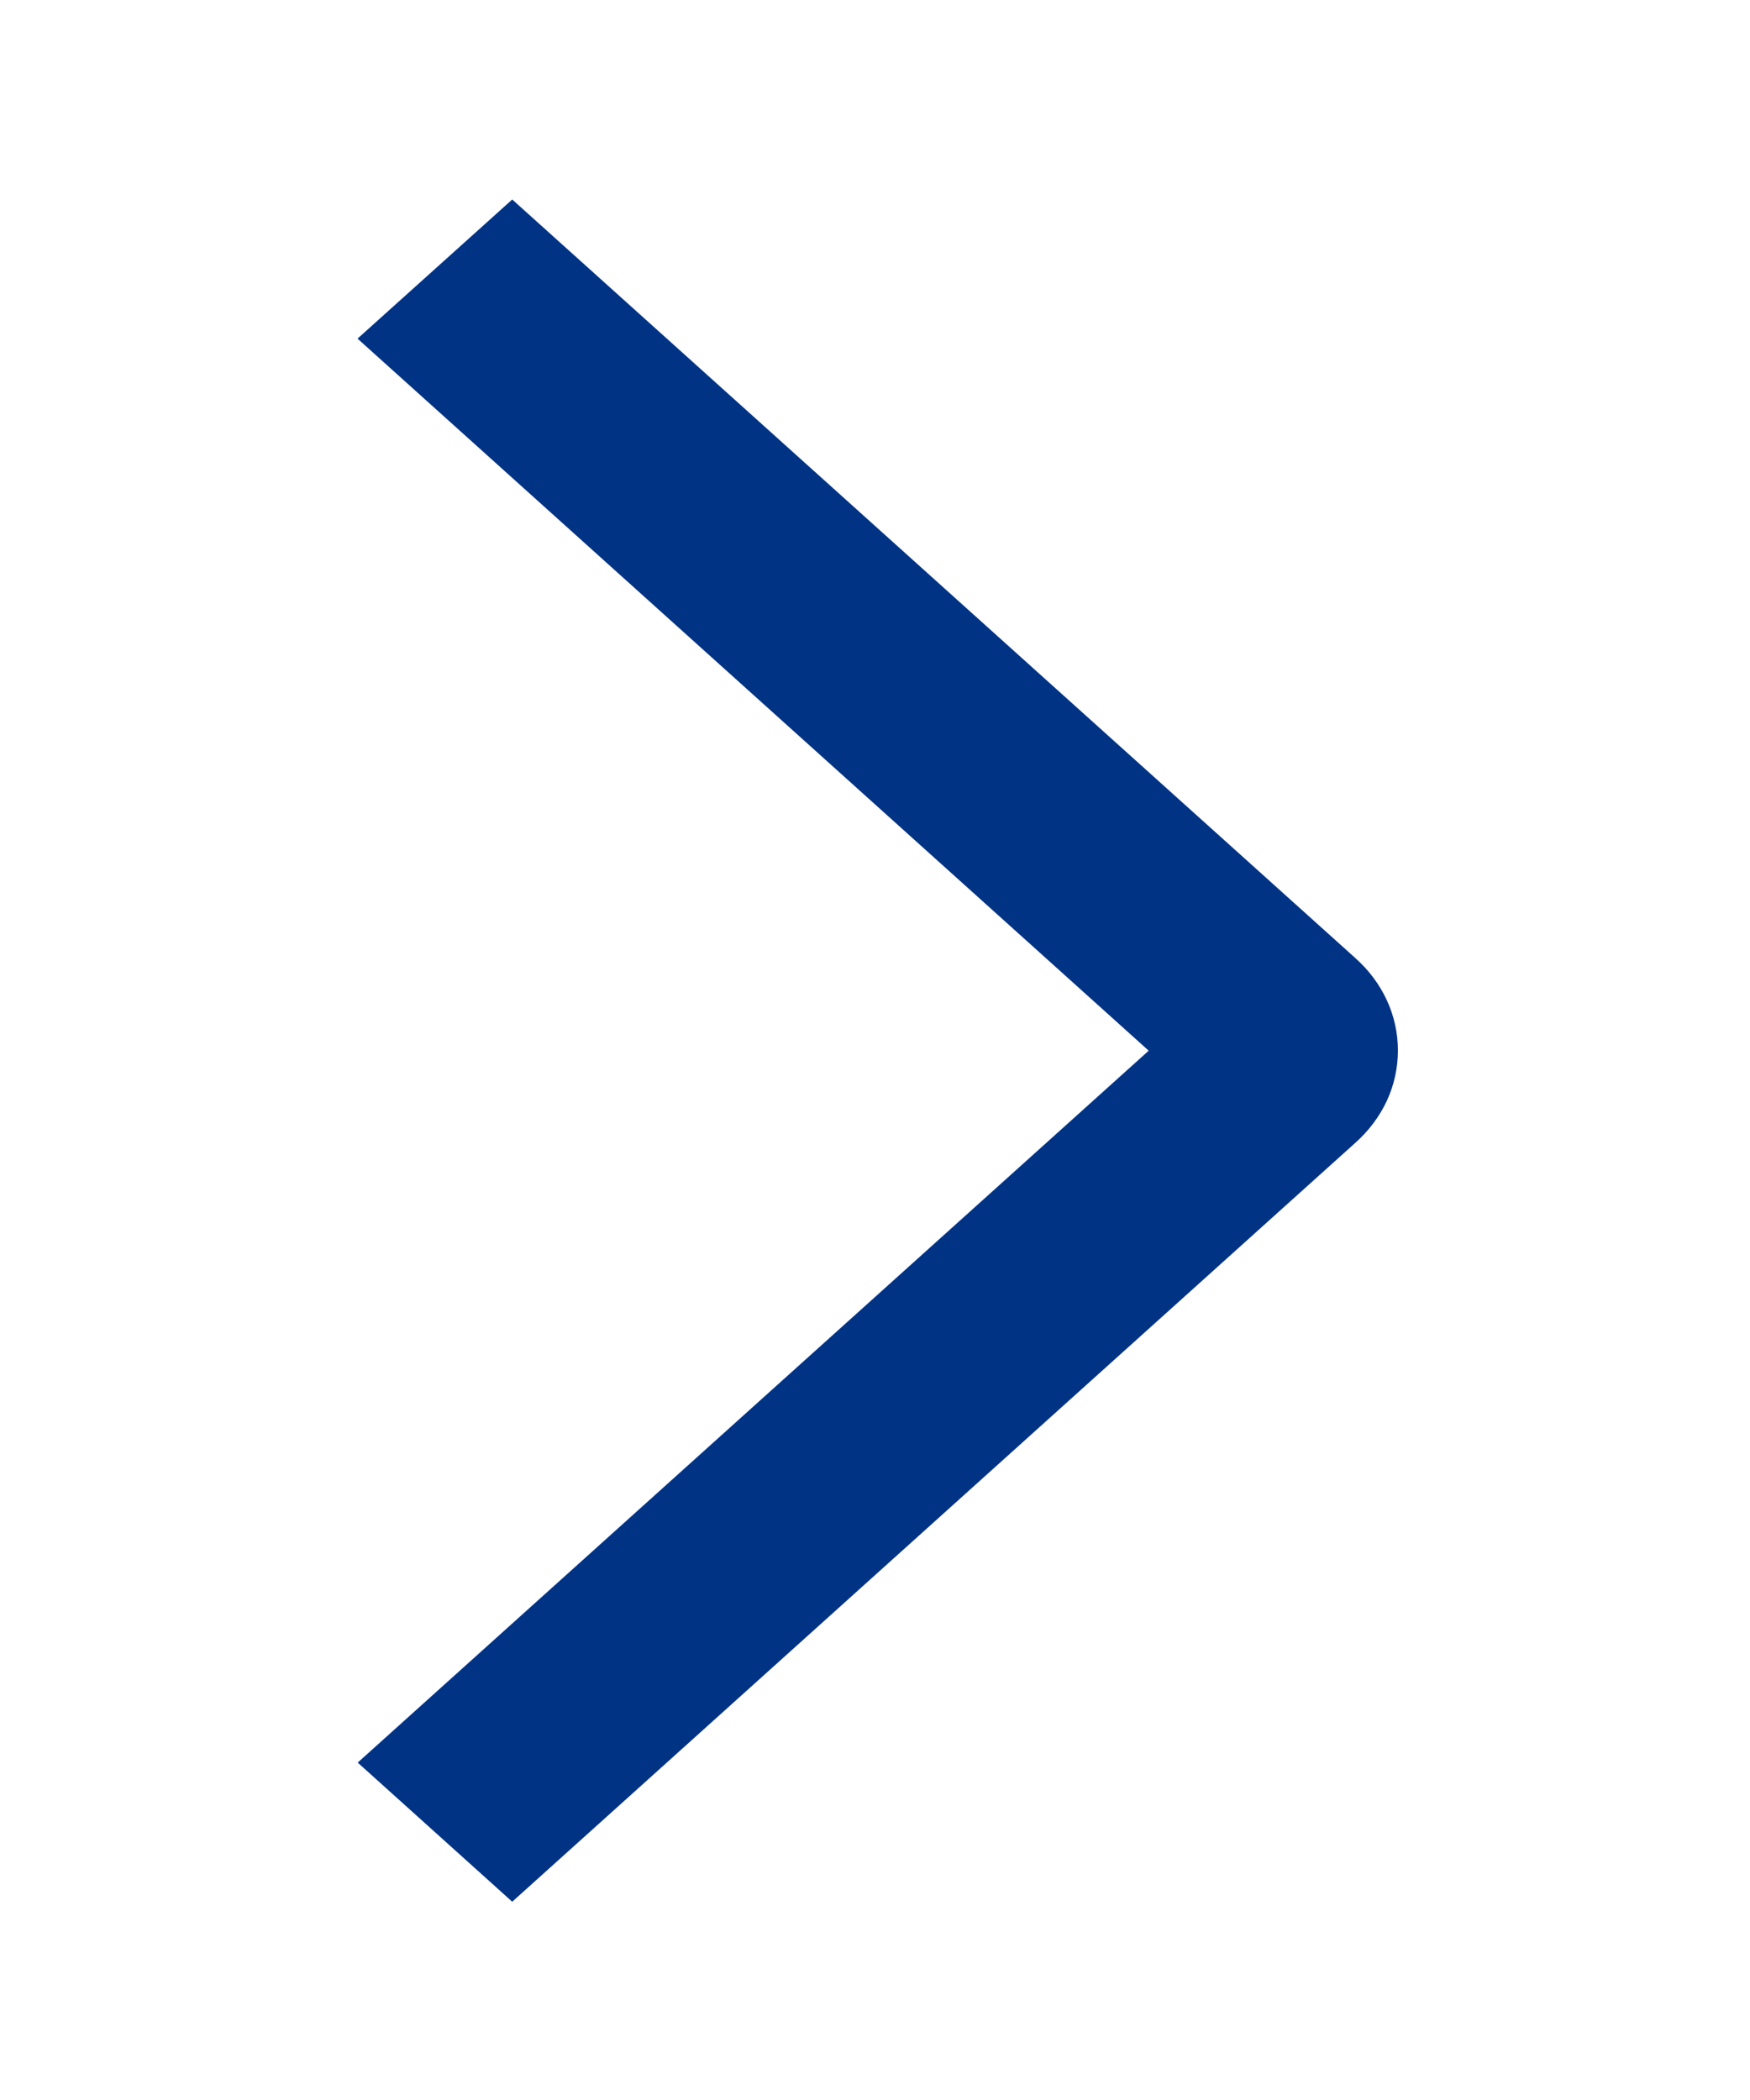 <svg width="10" height="12" viewBox="0 0 10 12" fill="none" xmlns="http://www.w3.org/2000/svg">
<path d="M2.043 1.935L2.927 1.14L7.743 5.473C7.821 5.542 7.883 5.625 7.925 5.716C7.967 5.807 7.988 5.904 7.988 6.003C7.988 6.101 7.967 6.199 7.925 6.29C7.883 6.38 7.821 6.463 7.743 6.532L2.927 10.867L2.044 10.072L6.564 6.004L2.043 1.935Z" fill="#013384"/>
</svg>
